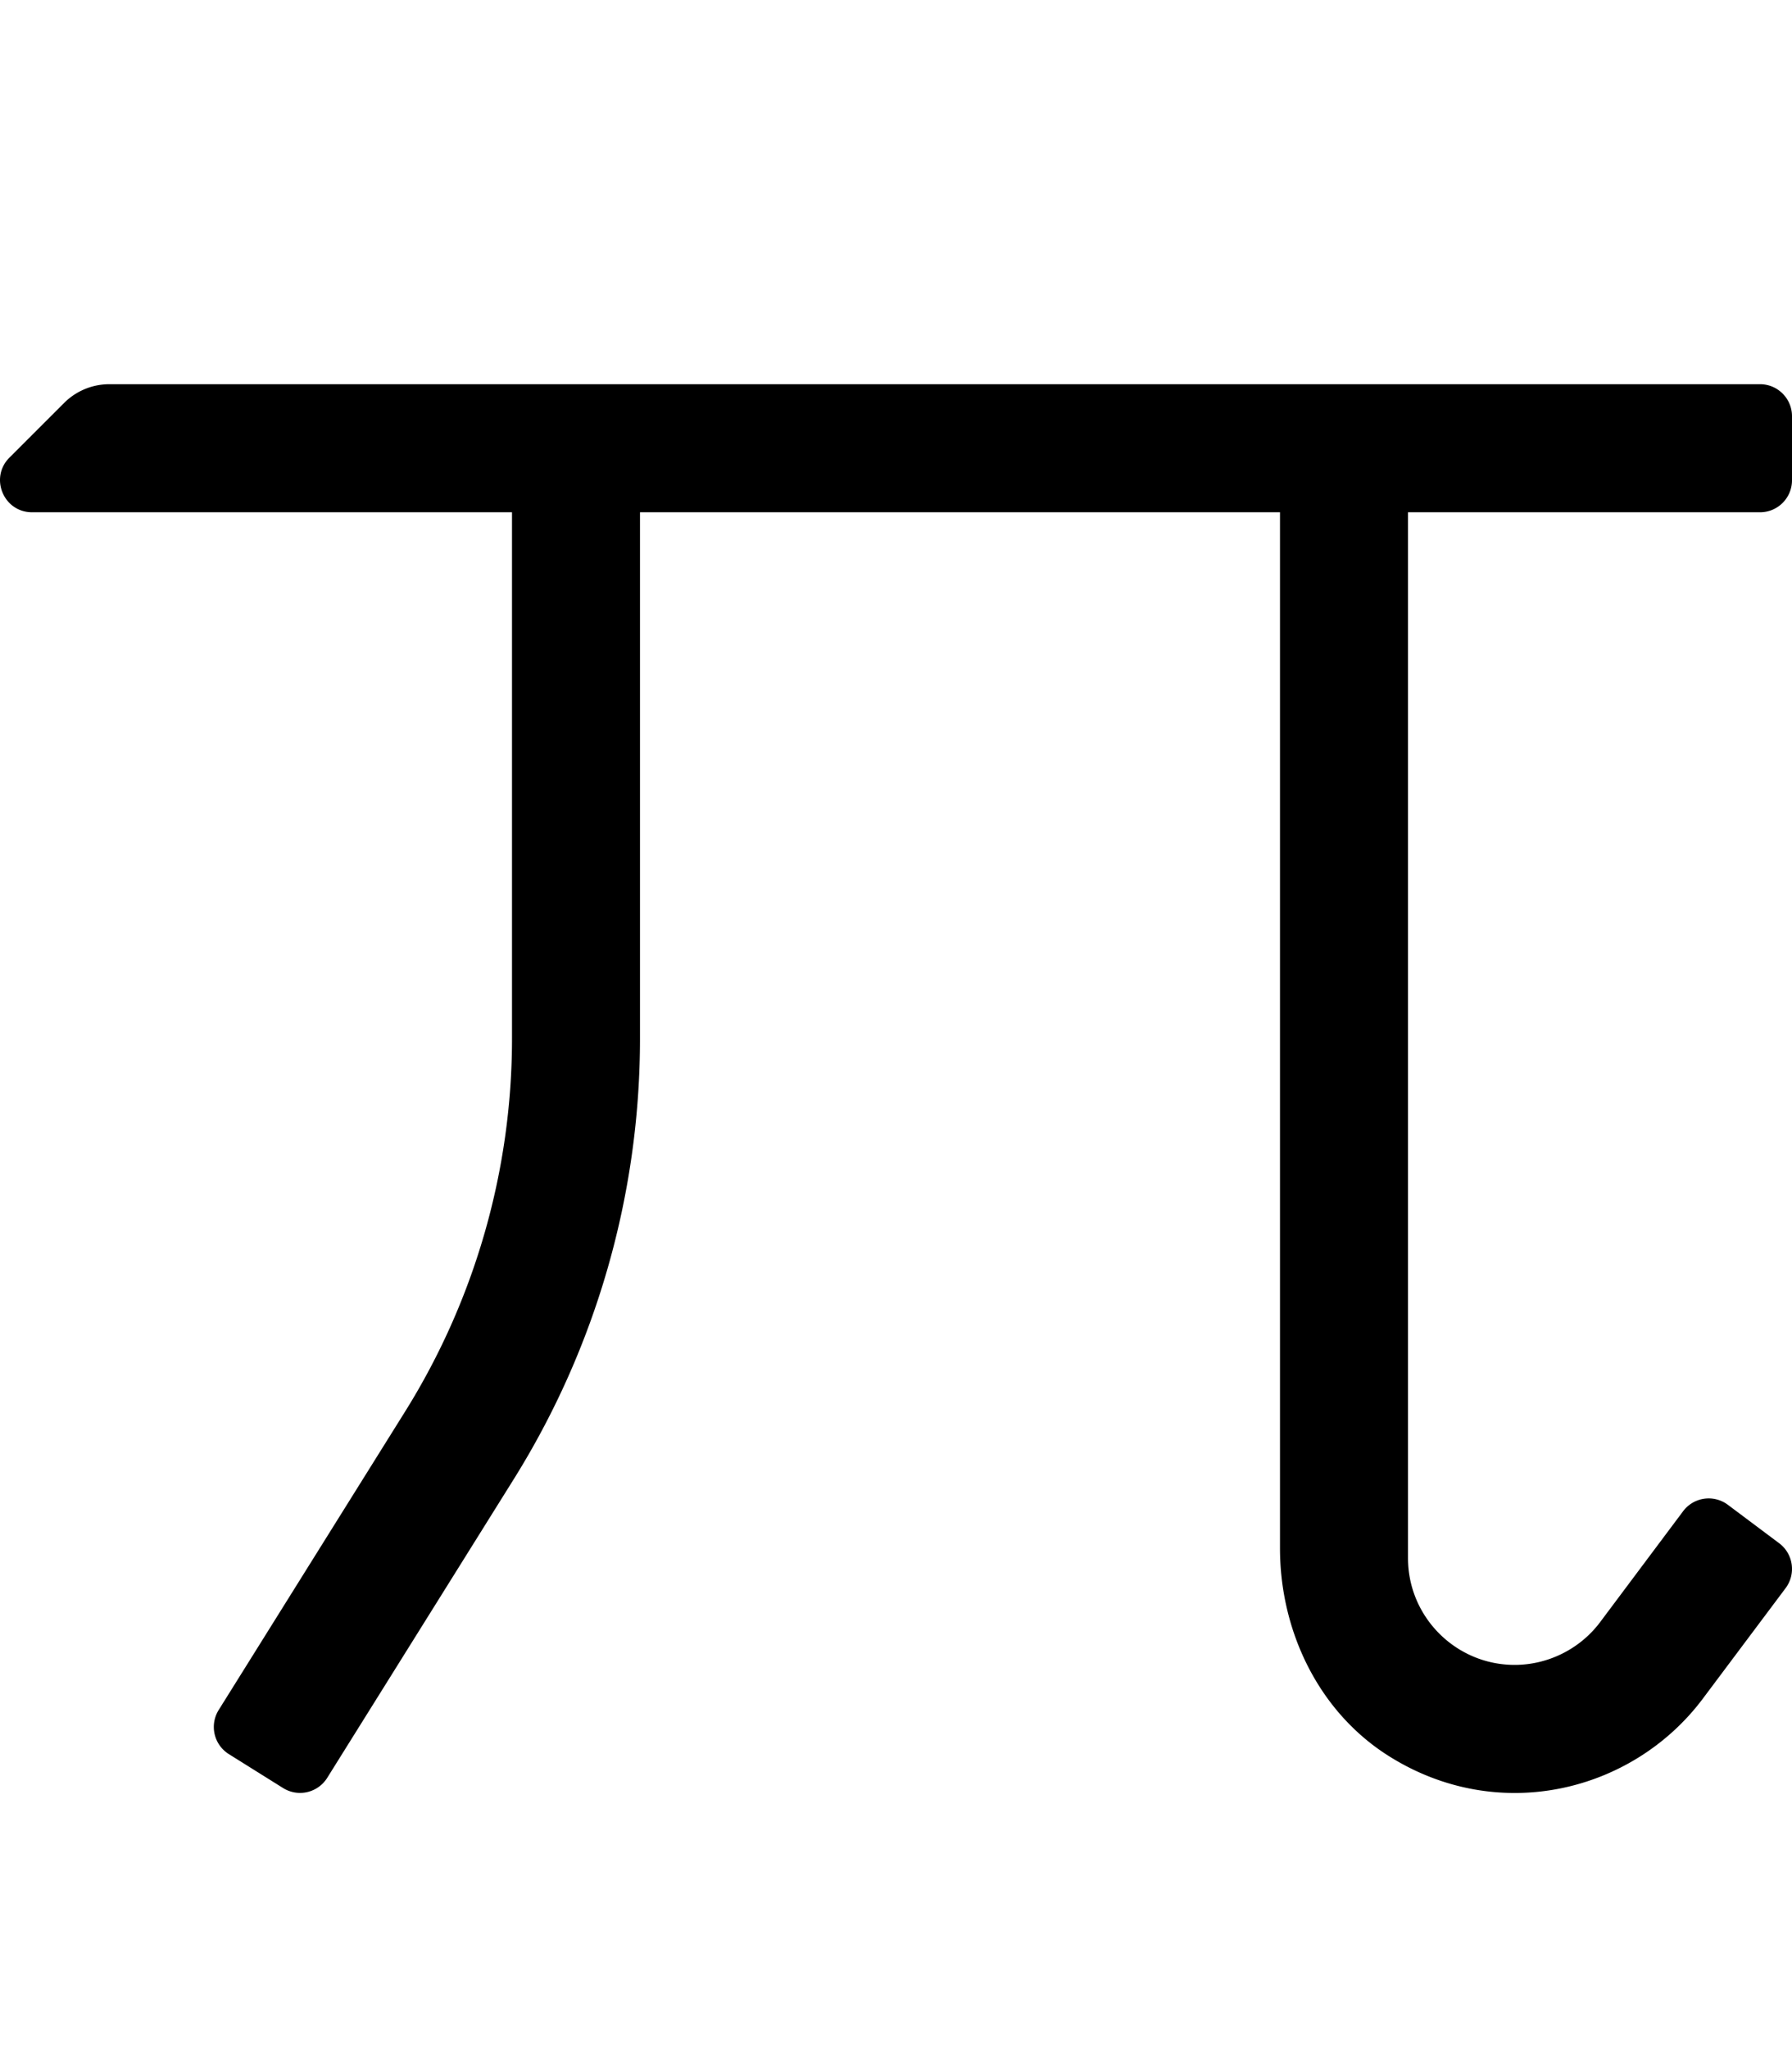<svg xmlns="http://www.w3.org/2000/svg" viewBox="0 0 448 512"><!-- Font Awesome Pro 5.15.2 by @fontawesome - https://fontawesome.com License - https://fontawesome.com/license (Commercial License) --><path d="M444.79 385.6l-12.82-9.6a7.997 7.997 0 0 0-11.2 1.61l-20.75 27.72C395 412.02 387 416 378.66 416c-14.69 0-26.66-11.97-26.66-26.67V128h88c4.42 0 8-3.58 8-8v-16c0-4.42-3.58-8-8-8H27.33c-4.24 0-8.31 1.69-11.31 4.69L2.36 114.34C-2.68 119.38.89 128 8.02 128H128v131.46c0 32.99-9.27 65.31-26.75 93.28l-46.58 74.53a8 8 0 0 0 2.54 11.02l13.56 8.48a8.006 8.006 0 0 0 11.03-2.54l46.6-74.57A207.927 207.927 0 0 0 160 259.47V128h160v258.87c0 20.63 9.6 40.73 27.02 51.79 27.57 17.5 61.15 9.08 78.61-14.12l20.78-27.73c2.64-3.55 1.92-8.56-1.62-11.21z"/></svg>